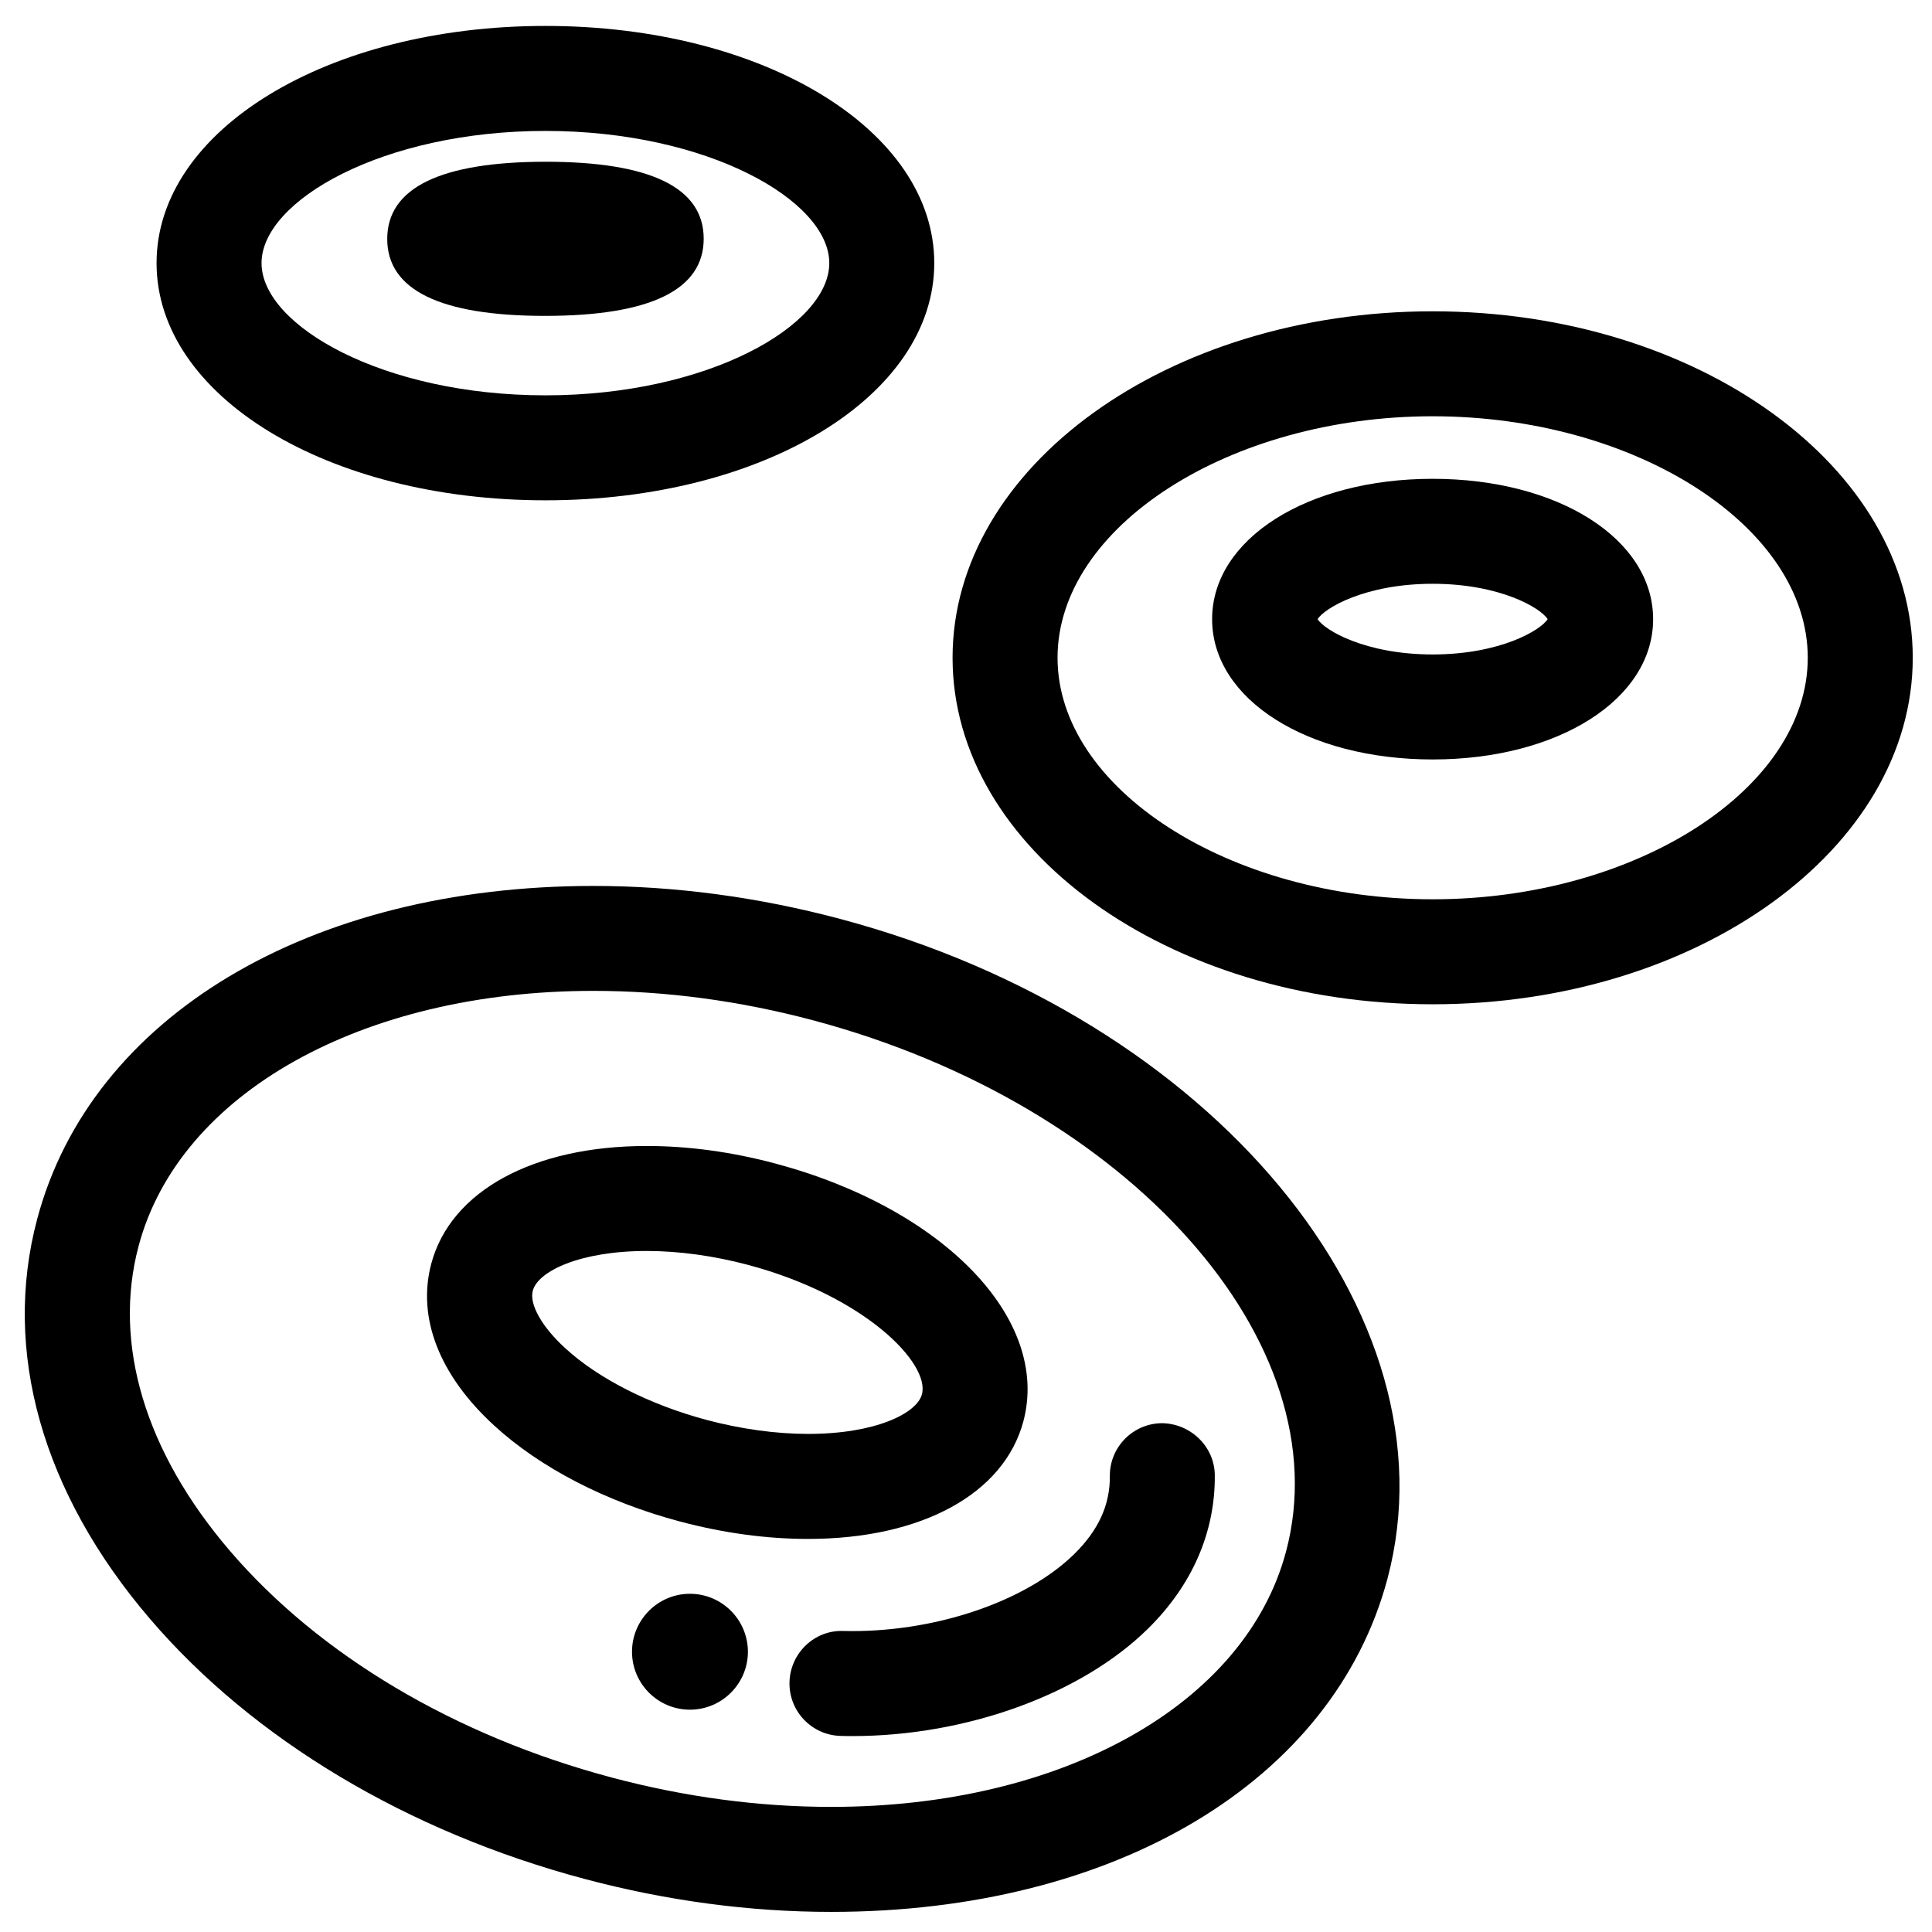 <?xml version="1.0" encoding="UTF-8"?>
<!-- Uploaded to: SVG Repo, www.svgrepo.com, Generator: SVG Repo Mixer Tools -->
<svg fill="#000000" width="800px" height="800px" version="1.1" viewBox="144 144 512 512" xmlns="http://www.w3.org/2000/svg">
 <g>
  <path d="m523.68 226.5c-70.168 0-127.24 41.184-127.24 91.816 0 50.629 57.074 91.828 127.24 91.828 70.145 0 127.22-41.195 127.22-91.828 0-50.629-57.074-91.816-127.22-91.816zm0 155.82c-53.891 0-99.418-29.316-99.418-64.008 0-34.691 45.527-63.996 99.418-63.996 53.867 0 99.395 29.305 99.395 63.996 0 34.691-45.527 64.008-99.395 64.008z"/>
  <path d="m523.68 270.89c-33.328 0-58.457 15.996-58.457 37.199 0 21.191 25.129 37.176 58.457 37.176 33.309 0 58.414-15.984 58.414-37.176 0-21.211-25.113-37.199-58.414-37.199zm0 46.547c-17.875 0-28.68-6.445-30.496-9.352 1.793-2.918 12.586-9.375 30.496-9.375 17.895 0 28.68 6.457 30.461 9.375-1.805 2.91-12.59 9.352-30.461 9.352z"/>
  <path d="m185.49 213.72c0 35.25 45.266 62.867 103.06 62.867 57.777 0 103.04-27.617 103.04-62.867 0-35.238-45.266-62.848-103.04-62.848-57.793 0.004-103.06 27.609-103.06 62.848zm178.28 0c0 16.543-32.172 35.047-75.219 35.047-43.066 0-75.238-18.504-75.238-35.047 0-16.531 32.172-35.023 75.238-35.023 43.051 0 75.219 18.492 75.219 35.023z"/>
  <path d="m246.62 207.32c0 13.535 14.078 20.395 41.871 20.395h0.117c27.793-0.043 41.879-6.93 41.879-20.445 0-13.535-14.078-20.406-41.945-20.406-27.82 0.035-41.922 6.922-41.922 20.457z"/>
  <path d="m366.65 387.52c-21.781-5.797-43.781-8.738-65.402-8.738-75.273 0-133.13 34.648-147.39 88.266-9.324 34.949 1.297 72.586 29.906 105.99 27.34 31.934 68.238 56.395 115.14 68.895 21.77 5.797 43.758 8.738 65.367 8.738 75.25 0 133.11-34.648 147.42-88.289 18.652-70.148-46.398-148.59-145.04-174.86zm118.15 167.7c-10.789 40.453-59.223 67.625-120.53 67.625-19.184 0-38.766-2.617-58.211-7.797-41.523-11.062-77.453-32.41-101.17-60.098-22.473-26.23-31.047-54.91-24.156-80.742 10.758-40.441 59.188-67.617 120.52-67.617 19.207 0 38.801 2.629 58.242 7.805 83.805 22.336 140.03 85.516 125.31 140.82z"/>
  <path d="m358.16 551.83c30.062 0 51.926-11.949 57.043-31.164 7.203-27.035-21.09-56.41-65.801-68.34-11.539-3.074-22.988-4.629-34.02-4.629-30.074 0-51.949 11.938-57.086 31.176-3.816 14.328 2.109 29.574 16.688 42.93 12.184 11.188 29.648 20.195 49.137 25.391 11.539 3.07 22.988 4.637 34.039 4.637zm-72.965-65.789c1.363-5.106 12.402-10.52 30.191-10.52 8.5 0 17.789 1.273 26.863 3.688 30.992 8.27 48.25 26.125 46.074 34.297-1.352 5.082-12.391 10.496-30.156 10.496-8.508 0-17.801-1.285-26.879-3.699-15.008-4.004-28.68-10.922-37.488-19.012-6.199-5.66-9.57-11.648-8.605-15.25z"/>
  <path d="m438.12 535.19c0.066 7.578-3.008 14.328-9.395 20.613-13.039 12.812-37.586 21.012-61.25 20.422-7.625-0.293-14.059 5.875-14.25 13.559-0.195 7.68 5.875 14.059 13.547 14.25 1.039 0.035 2.074 0.043 3.121 0.043 30.125 0 60.586-10.996 78.316-28.441 11.719-11.527 17.855-25.594 17.723-40.691-0.066-7.68-6.512-13.715-14.023-13.785-7.68 0.066-13.855 6.352-13.789 14.031z"/>
  <path d="m326.84 566.37c-8.465 0-15.352 6.898-15.352 15.363 0 8.465 6.887 15.352 15.352 15.352s15.363-6.887 15.363-15.352c0-8.465-6.898-15.363-15.363-15.363z"/>
 </g>
</svg>